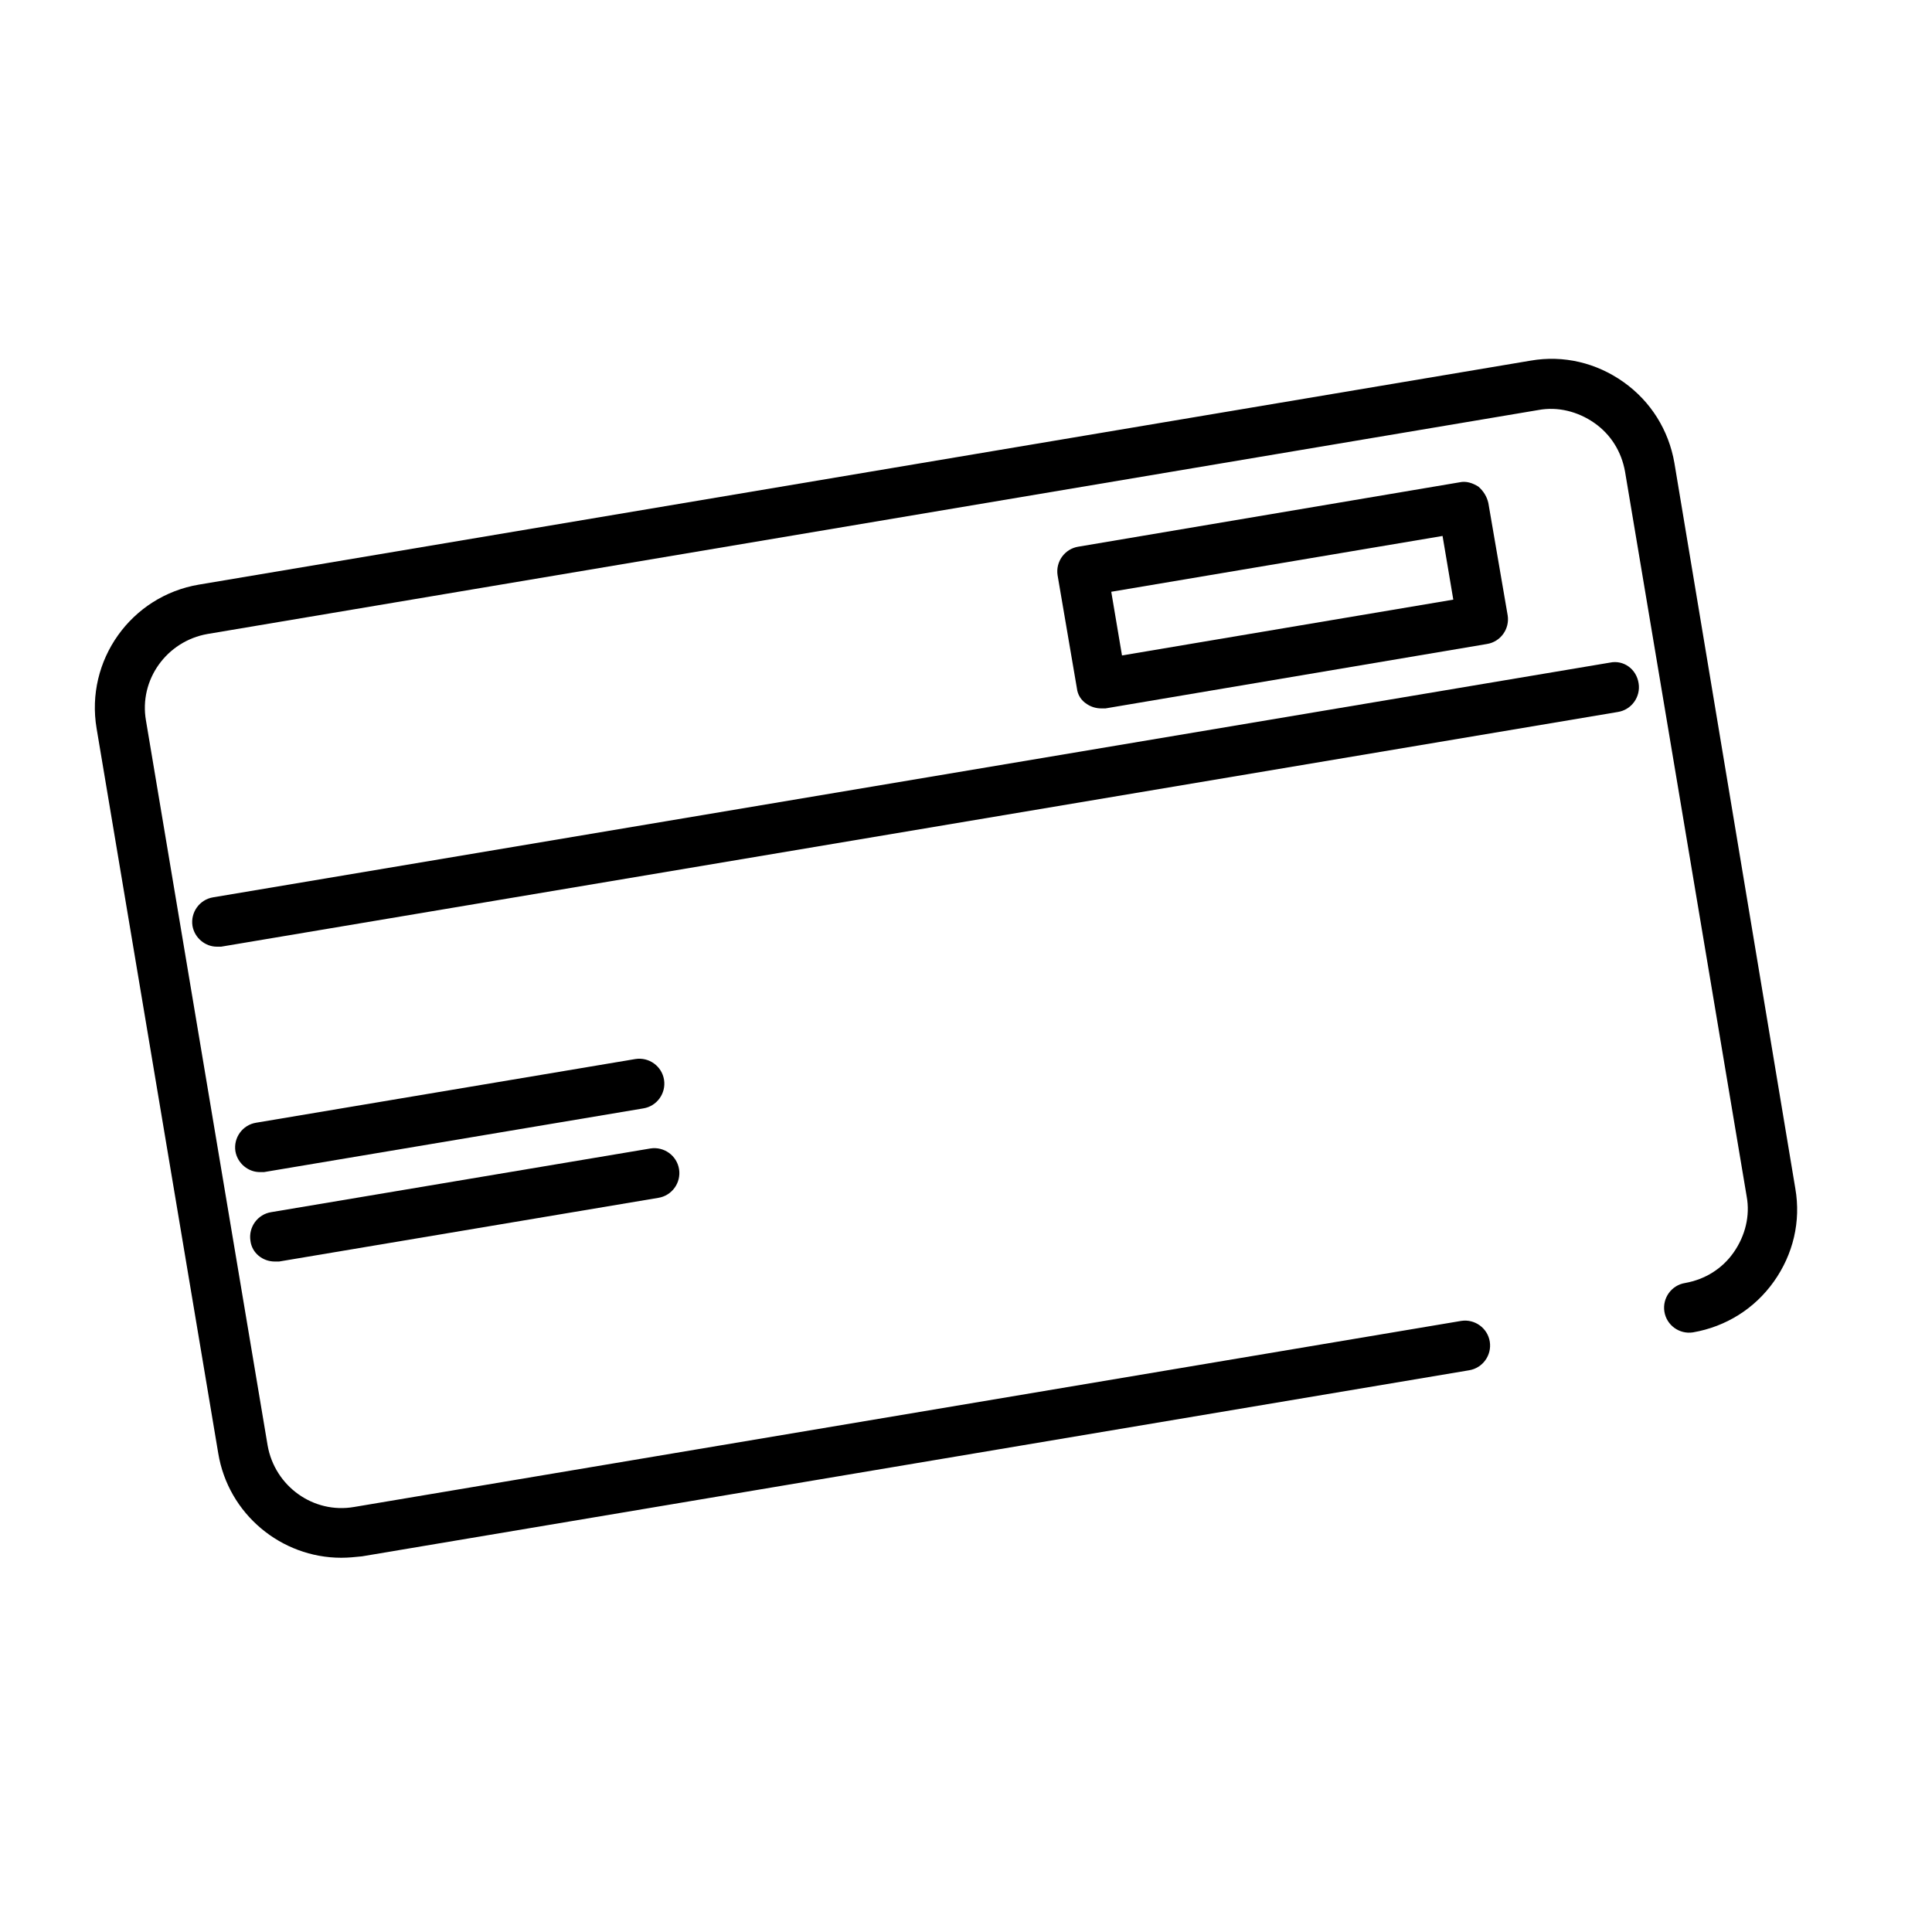 <?xml version="1.0" encoding="utf-8"?>
<!-- Generator: Adobe Illustrator 23.0.2, SVG Export Plug-In . SVG Version: 6.00 Build 0)  -->
<svg version="1.1" id="Camada_1" xmlns="http://www.w3.org/2000/svg" xmlns:xlink="http://www.w3.org/1999/xlink" x="0px" y="0px"
	 viewBox="0 0 270 270" style="enable-background:new 0 0 270 270;" xml:space="preserve">
<style type="text/css">
	.st0{fill:none;stroke:#000000;stroke-width:9;stroke-linecap:round;stroke-linejoin:round;stroke-miterlimit:10;}
	.st1{fill:none;stroke:#000000;stroke-width:6;stroke-linecap:round;stroke-linejoin:round;stroke-miterlimit:10;}
</style>
<path d="M234,64.7c-0.8-4.6-3.3-8.6-7.1-11.3c-3.8-2.7-8.4-3.8-13-3L27.8,81.7c-9.5,1.6-15.9,10.6-14.3,20.1l17,101.3
	c1.4,8.5,8.8,14.6,17.2,14.6c1,0,1.9-0.1,2.9-0.2l154.7-26c1.9-0.3,3.2-2.1,2.9-4c-0.3-1.9-2.1-3.2-4-2.9l-154.7,26
	c-5.7,1-11.1-2.9-12.1-8.6l-17-101.3c-1-5.7,2.9-11.1,8.6-12.1L215,57.3c2.7-0.5,5.5,0.2,7.8,1.8c2.3,1.6,3.8,4,4.3,6.8l17,101.3
	c0.5,2.7-0.2,5.5-1.8,7.8c-1.6,2.3-4,3.8-6.8,4.3c-1.9,0.3-3.2,2.1-2.9,4c0.3,1.9,2.1,3.2,4,2.9c4.6-0.8,8.6-3.3,11.3-7.1
	c2.7-3.8,3.8-8.4,3-13L234,64.7z"/>
<path d="M225,92.6L29.8,125.4c-1.9,0.3-3.2,2.1-2.9,4c0.3,1.7,1.8,2.9,3.4,2.9c0.2,0,0.4,0,0.6,0l195.2-32.8c1.9-0.3,3.2-2.1,2.9-4
	C228.7,93.5,226.9,92.2,225,92.6z"/>
<path d="M36.9,163.8l53-8.9c1.9-0.3,3.2-2.1,2.9-4c-0.3-1.9-2.1-3.2-4-2.9l-53,8.9c-1.9,0.3-3.2,2.1-2.9,4c0.3,1.7,1.8,2.9,3.4,2.9
	C36.5,163.8,36.7,163.8,36.9,163.8z"/>
<path d="M38.4,176.3c0.2,0,0.4,0,0.6,0l53-8.9c1.9-0.3,3.2-2.1,2.9-4s-2.1-3.2-4-2.9l-53,8.9c-1.9,0.3-3.2,2.1-2.9,4
	C35.2,175.1,36.7,176.3,38.4,176.3z"/>
<path d="M151.9,98.4c0.6,0.4,1.3,0.6,2,0.6c0.2,0,0.4,0,0.6,0l53.3-9c1.9-0.3,3.2-2.1,2.9-4L208,70.3c-0.2-0.9-0.7-1.7-1.4-2.3
	c-0.8-0.5-1.7-0.8-2.6-0.6l-53.3,9c-1.9,0.3-3.2,2.1-2.9,4l2.7,15.8C150.6,97.1,151.1,97.9,151.9,98.4z M201.6,74.9l1.5,8.9
	l-46.3,7.8l-1.5-8.9L201.6,74.9z"/>
</svg>
